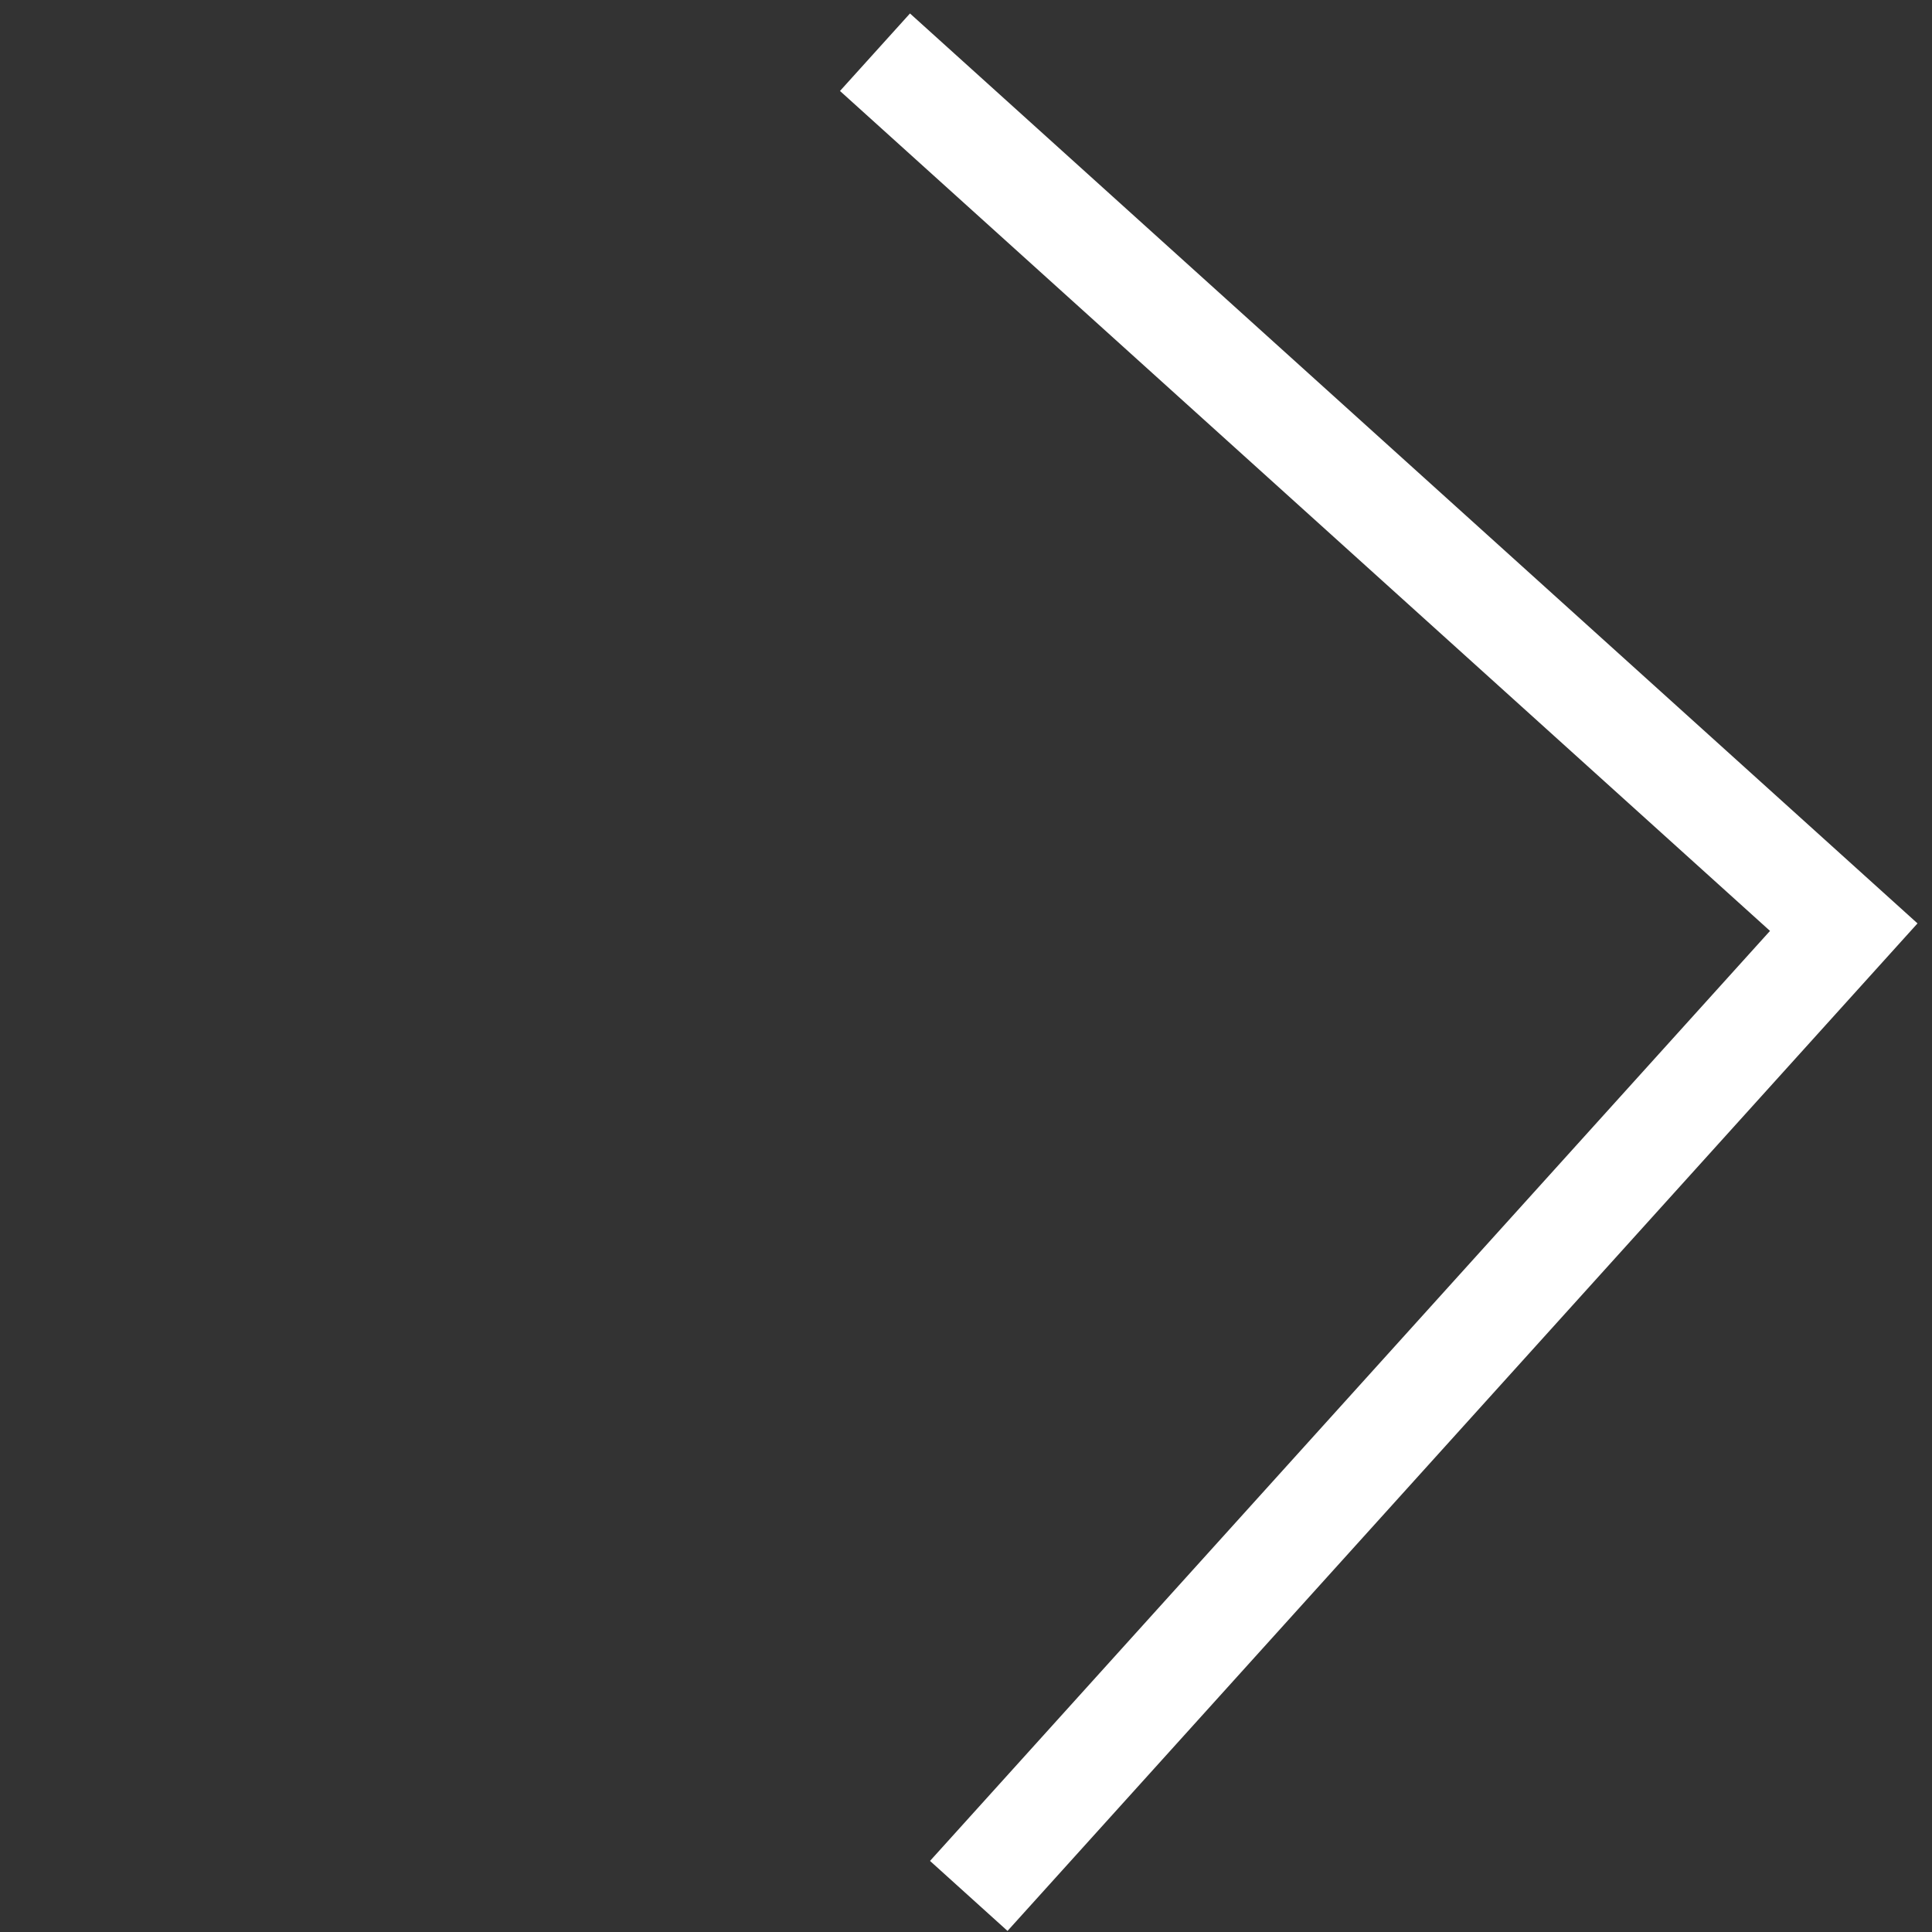 <?xml version="1.0" encoding="UTF-8"?> <svg xmlns="http://www.w3.org/2000/svg" width="37" height="37" viewBox="0 0 37 37" fill="none"><rect x="0" y="0" width="37" height="37" fill="#333333" stroke="none"/> <path d="M16.757 1L35.31 17.756L18.553 36.309" stroke="white" stroke-width="2"></path> </svg> 